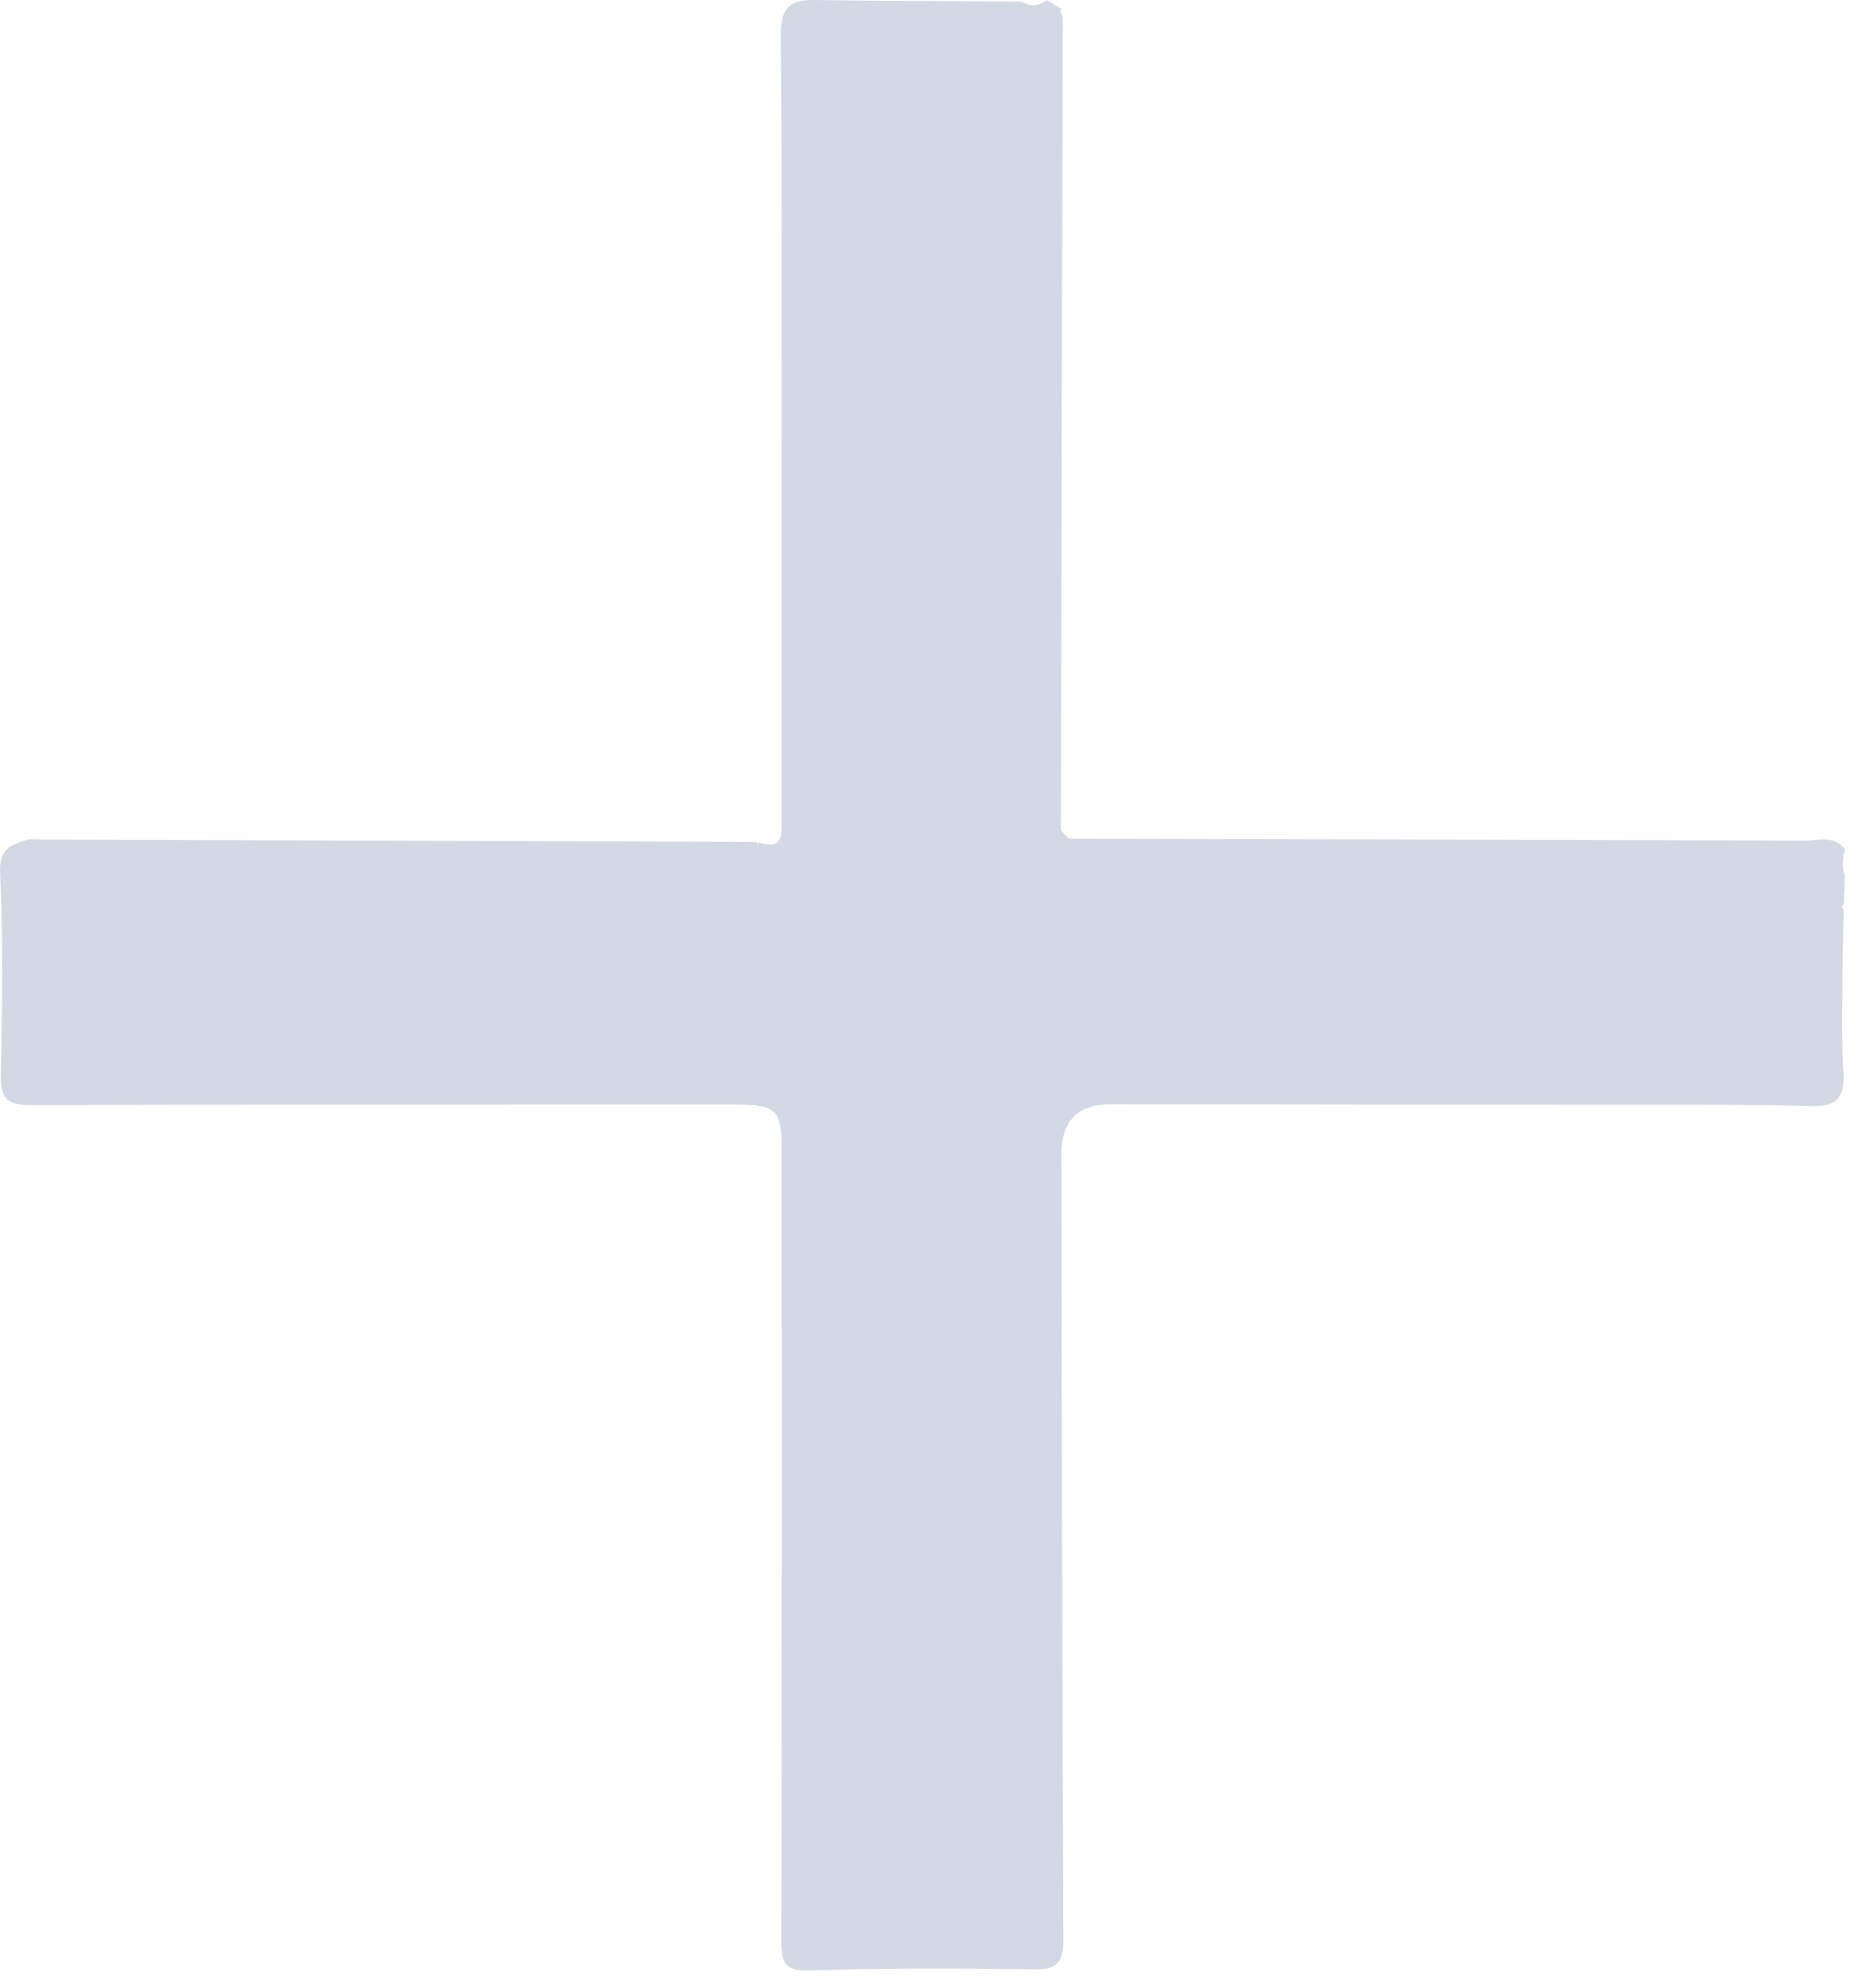 <svg xmlns="http://www.w3.org/2000/svg" width="68" height="73" viewBox="0 0 68 73" fill="none"><path opacity="0.2" d="M38.443 0C38.633 0.11 38.823 0.23 39.013 0.34C38.993 0.37 38.953 0.41 38.962 0.43C38.983 0.5 39.013 0.56 39.043 0.62C39.023 10.56 38.992 20.51 38.972 30.45L38.993 30.51C39.073 30.6 39.153 30.68 39.233 30.77L39.313 30.8C48.303 30.82 57.293 30.84 66.293 30.87C66.803 30.87 67.392 30.66 67.782 31.2C67.683 31.52 67.662 31.84 67.772 32.16C67.763 32.51 67.743 32.86 67.733 33.2C67.663 33.27 67.663 33.34 67.733 33.41C67.733 33.66 67.722 33.91 67.713 34.16V34.18C67.713 34.51 67.703 34.83 67.693 35.16V35.17C67.693 36.58 67.633 37.99 67.722 39.4C67.782 40.36 67.403 40.65 66.522 40.62C65.153 40.58 63.782 40.57 62.403 40.57C55.203 40.57 48.013 40.56 40.813 40.55C39.599 40.55 38.993 41.164 38.993 42.39C39.013 52 39.023 61.62 39.063 71.23C39.063 72.02 38.873 72.33 38.023 72.32C35.273 72.28 32.513 72.27 29.763 72.36C28.833 72.39 28.703 72.09 28.703 71.26C28.733 61.6 28.723 51.95 28.723 42.29C28.723 40.73 28.533 40.56 26.923 40.56C18.313 40.56 9.703 40.56 1.093 40.58C0.253 40.58 0.023 40.32 0.033 39.51C0.073 37.02 0.123 34.53 0.003 32.05C-0.037 31.18 0.393 31.02 0.973 30.85C1.163 30.79 1.383 30.83 1.593 30.83C10.322 30.86 19.063 30.89 27.793 30.92L27.832 30.99L27.892 30.94C28.782 31.23 28.712 30.64 28.712 30.08C28.712 27.06 28.712 24.04 28.712 21.02C28.712 14.44 28.743 7.86 28.683 1.28C28.683 0.26 29.033 -0.01 29.943 0C32.473 0.04 35.013 0.04 37.543 0.06C37.863 0.26 38.163 0.22 38.453 0H38.443Z" fill="#253C7C"></path></svg>